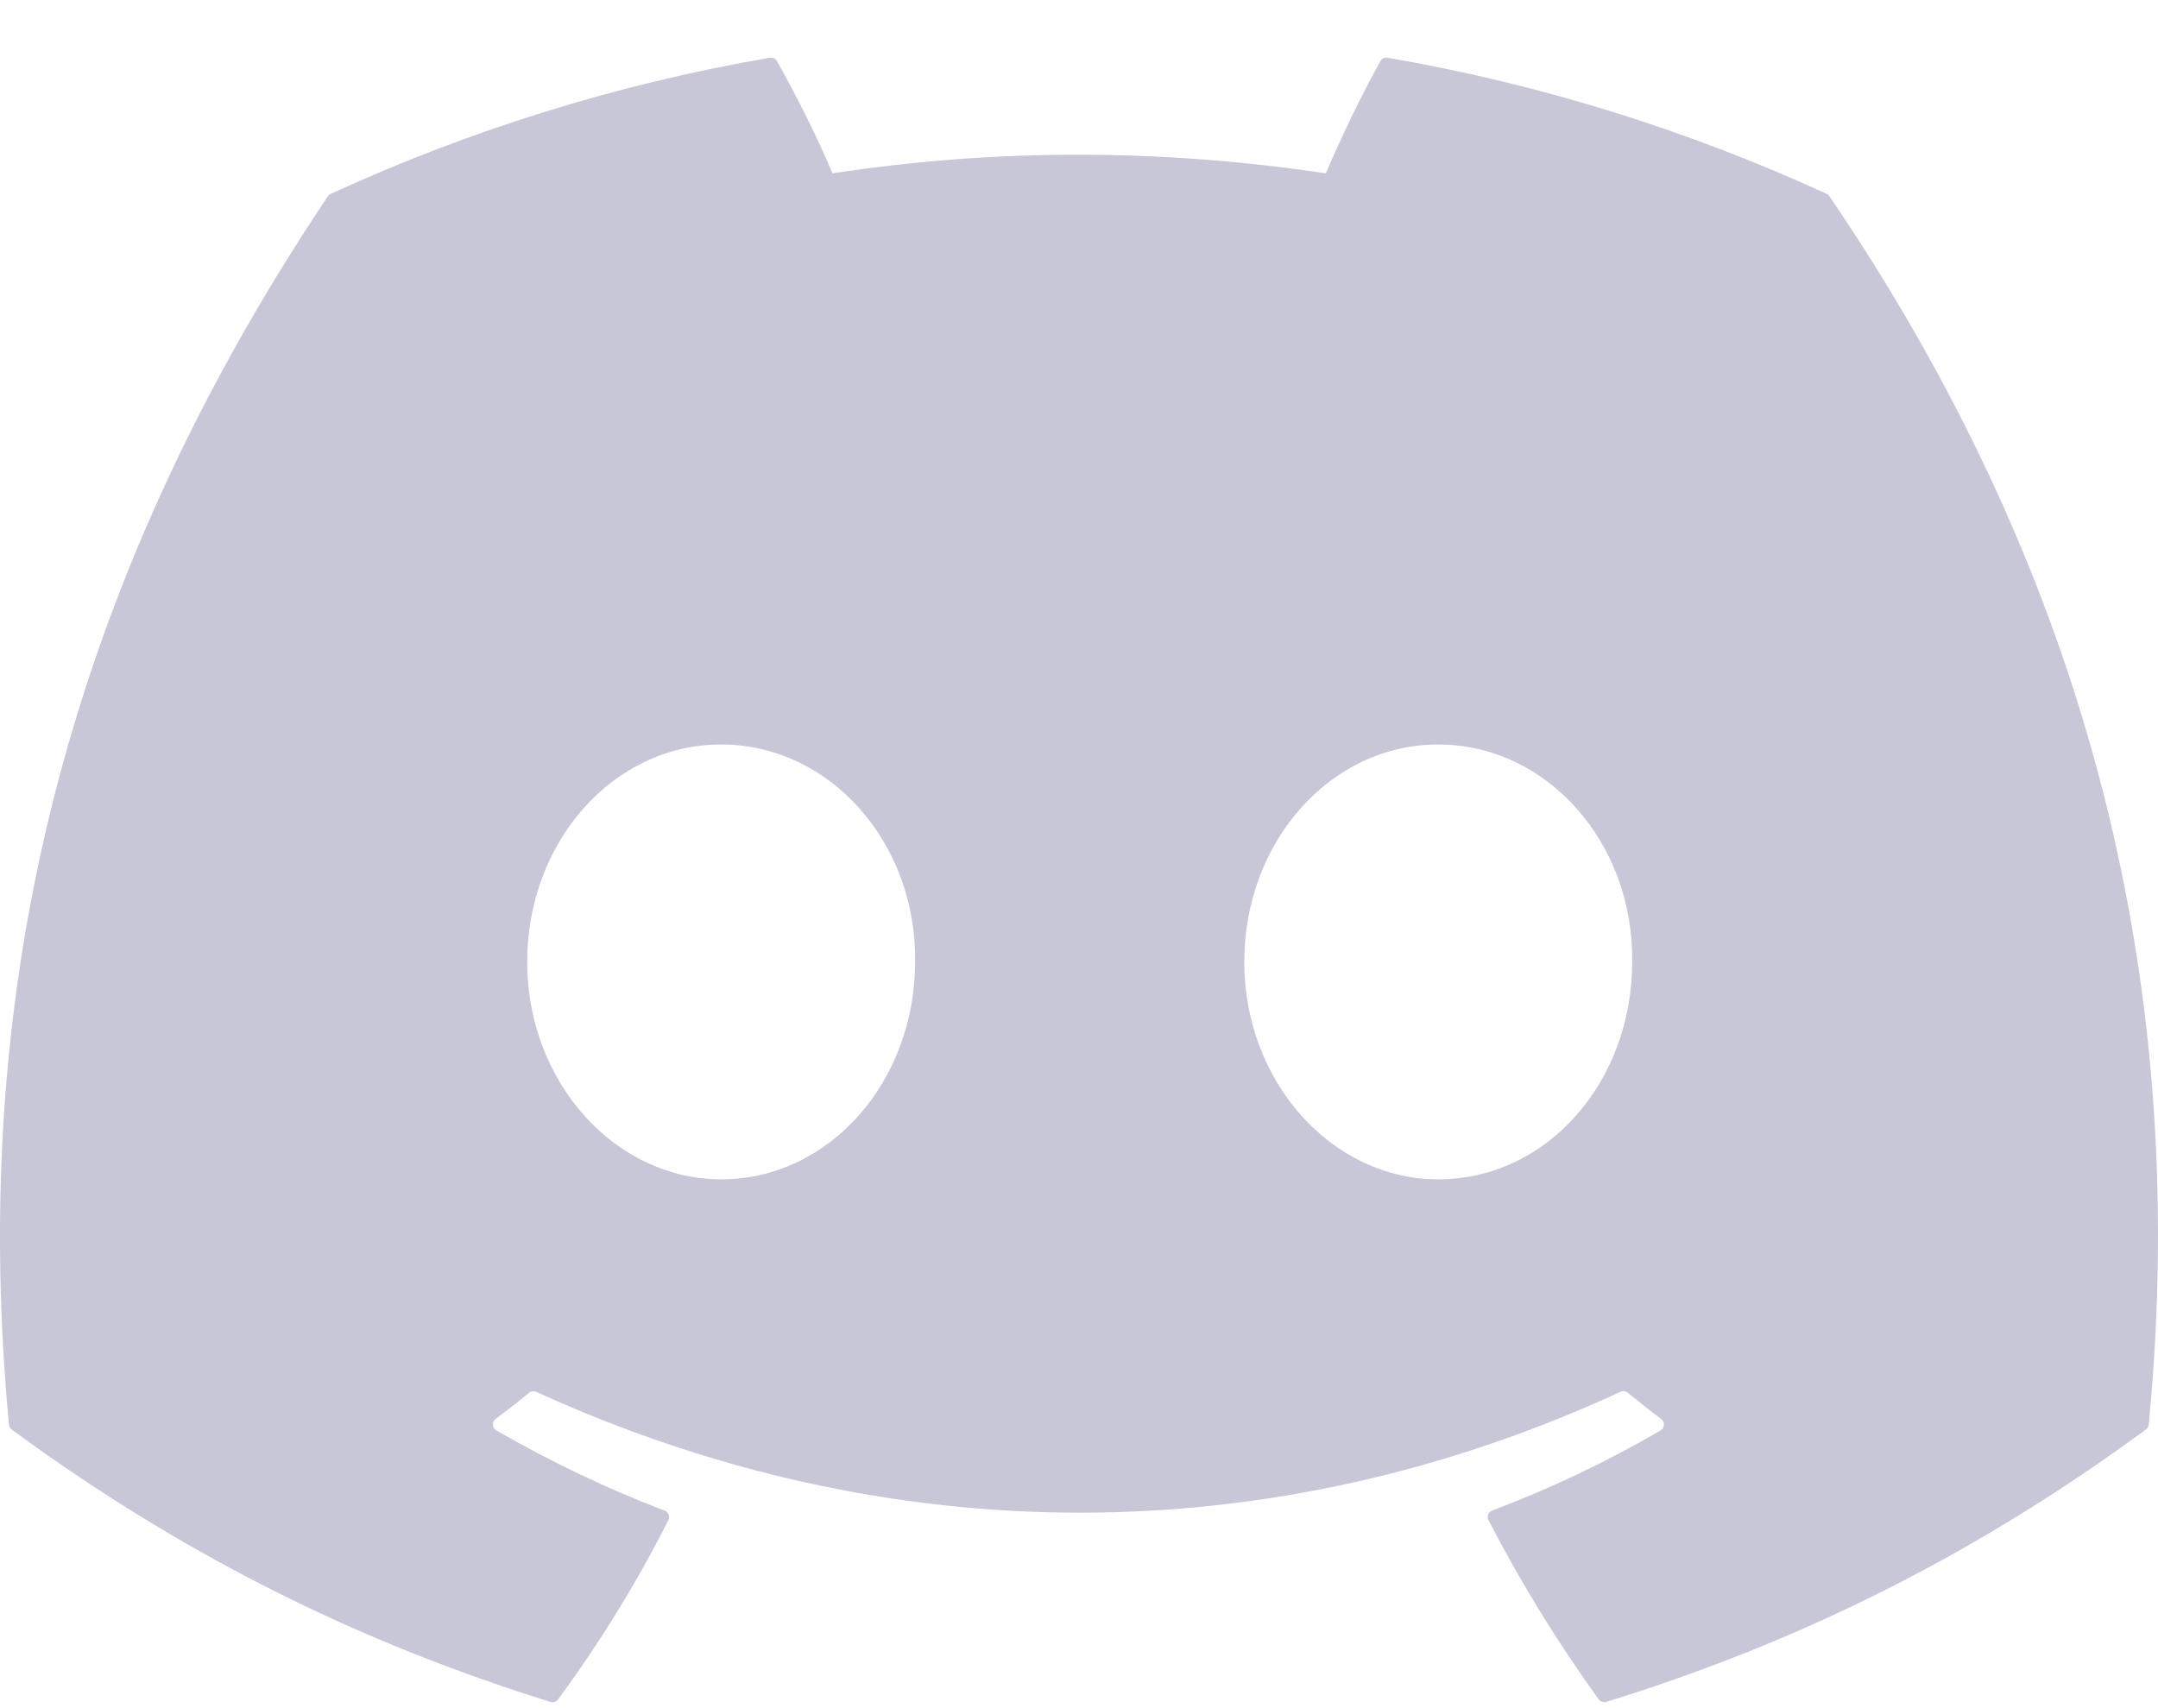 <svg width="24" height="19" viewBox="0 0 24 19" fill="none" xmlns="http://www.w3.org/2000/svg">
<g id="Group">
<path id="Vector" d="M20.317 2.157C18.787 1.455 17.147 0.938 15.432 0.642C15.401 0.636 15.37 0.65 15.353 0.679C15.142 1.054 14.909 1.544 14.745 1.928C12.9 1.652 11.065 1.652 9.258 1.928C9.095 1.535 8.852 1.054 8.641 0.679C8.624 0.651 8.593 0.637 8.562 0.642C6.848 0.937 5.208 1.454 3.677 2.157C3.664 2.163 3.652 2.172 3.645 2.185C0.533 6.833 -0.319 11.367 0.099 15.845C0.101 15.867 0.113 15.888 0.13 15.901C2.183 17.409 4.172 18.324 6.123 18.931C6.155 18.94 6.188 18.929 6.207 18.903C6.669 18.273 7.081 17.608 7.433 16.909C7.454 16.868 7.434 16.819 7.392 16.803C6.739 16.555 6.118 16.254 5.52 15.911C5.472 15.883 5.469 15.816 5.512 15.783C5.638 15.689 5.764 15.591 5.884 15.492C5.906 15.474 5.936 15.47 5.962 15.481C9.889 17.274 14.142 17.274 18.023 15.481C18.049 15.469 18.079 15.473 18.102 15.491C18.222 15.59 18.348 15.689 18.474 15.783C18.518 15.816 18.515 15.883 18.468 15.911C17.87 16.26 17.248 16.555 16.595 16.802C16.552 16.818 16.533 16.868 16.554 16.909C16.914 17.607 17.326 18.272 17.779 18.902C17.798 18.929 17.832 18.94 17.863 18.931C19.824 18.324 21.813 17.409 23.865 15.901C23.883 15.888 23.895 15.868 23.897 15.846C24.397 10.669 23.058 6.172 20.348 2.186C20.342 2.172 20.33 2.163 20.317 2.157ZM8.02 13.118C6.838 13.118 5.863 12.033 5.863 10.7C5.863 9.366 6.819 8.281 8.02 8.281C9.231 8.281 10.196 9.376 10.177 10.7C10.177 12.033 9.221 13.118 8.02 13.118ZM15.995 13.118C14.812 13.118 13.838 12.033 13.838 10.7C13.838 9.366 14.793 8.281 15.995 8.281C17.206 8.281 18.171 9.376 18.152 10.7C18.152 12.033 17.206 13.118 15.995 13.118Z" fill="#C8C7D8"/>
</g>
</svg>
